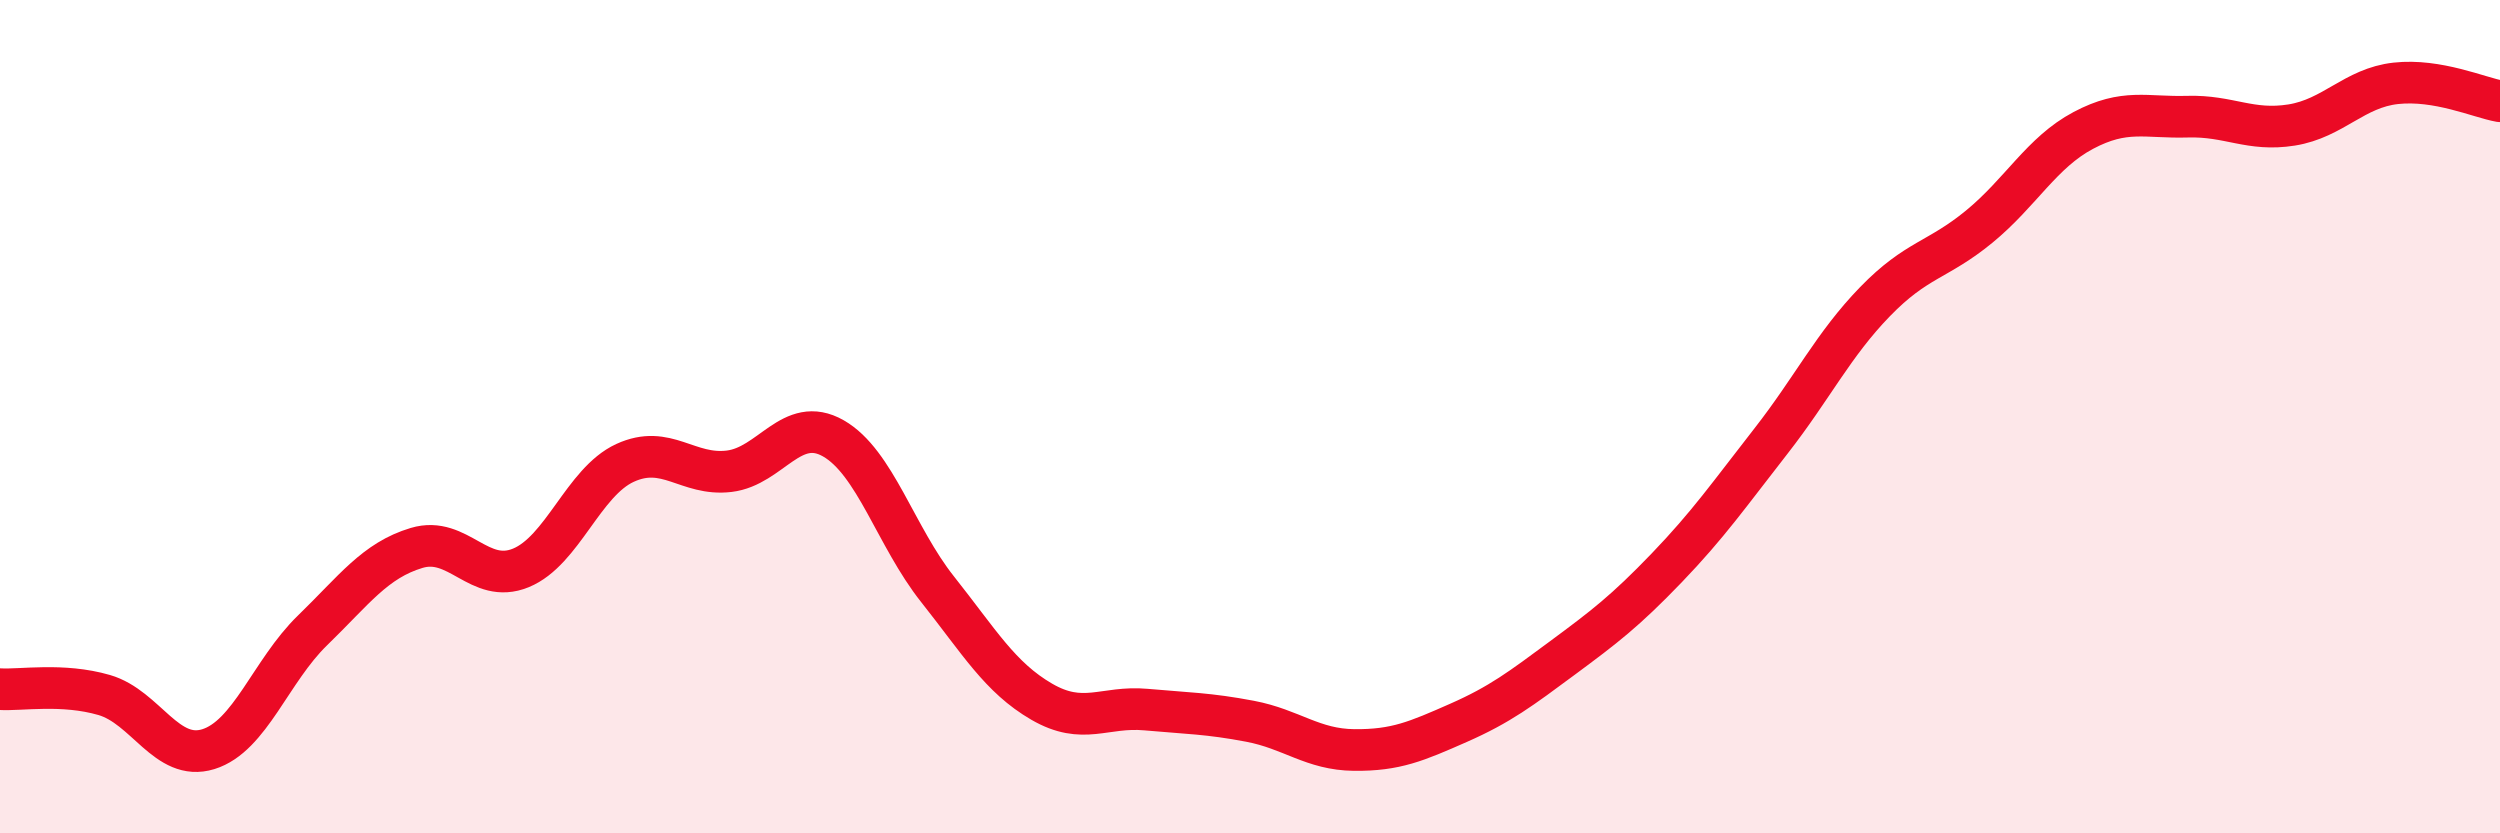
    <svg width="60" height="20" viewBox="0 0 60 20" xmlns="http://www.w3.org/2000/svg">
      <path
        d="M 0,16.54 C 0.5,16.57 1.5,16.39 2.5,16.68 C 3.5,16.97 4,18.29 5,17.98 C 6,17.67 6.5,16.1 7.5,15.13 C 8.5,14.16 9,13.45 10,13.15 C 11,12.85 11.5,14.04 12.5,13.63 C 13.5,13.22 14,11.57 15,11.11 C 16,10.65 16.5,11.43 17.5,11.31 C 18.5,11.19 19,9.95 20,10.52 C 21,11.09 21.5,12.88 22.5,14.14 C 23.5,15.4 24,16.26 25,16.84 C 26,17.42 26.5,16.94 27.5,17.03 C 28.5,17.12 29,17.12 30,17.31 C 31,17.5 31.5,17.99 32.5,18 C 33.5,18.01 34,17.79 35,17.35 C 36,16.91 36.5,16.53 37.5,15.79 C 38.5,15.05 39,14.67 40,13.63 C 41,12.59 41.5,11.87 42.5,10.59 C 43.5,9.31 44,8.27 45,7.24 C 46,6.21 46.5,6.26 47.5,5.44 C 48.5,4.62 49,3.66 50,3.13 C 51,2.6 51.5,2.83 52.5,2.8 C 53.5,2.77 54,3.16 55,3 C 56,2.84 56.5,2.11 57.5,2 C 58.5,1.89 59.5,2.34 60,2.43L60 20L0 20Z"
        fill="#EB0A25"
        opacity="0.1"
        stroke-linecap="round"
        stroke-linejoin="round"
      />
      <path
        d="M 0,16.54 C 0.5,16.57 1.5,16.39 2.5,16.68 C 3.5,16.97 4,18.29 5,17.98 C 6,17.67 6.5,16.1 7.5,15.13 C 8.5,14.16 9,13.45 10,13.15 C 11,12.85 11.5,14.04 12.5,13.63 C 13.5,13.22 14,11.57 15,11.11 C 16,10.65 16.5,11.43 17.5,11.31 C 18.5,11.19 19,9.95 20,10.52 C 21,11.09 21.5,12.88 22.5,14.14 C 23.5,15.4 24,16.26 25,16.84 C 26,17.42 26.5,16.94 27.5,17.03 C 28.5,17.12 29,17.12 30,17.31 C 31,17.5 31.5,17.99 32.5,18 C 33.5,18.01 34,17.79 35,17.35 C 36,16.91 36.5,16.53 37.5,15.79 C 38.5,15.05 39,14.67 40,13.63 C 41,12.59 41.5,11.87 42.5,10.59 C 43.5,9.31 44,8.27 45,7.24 C 46,6.21 46.5,6.26 47.5,5.44 C 48.5,4.62 49,3.66 50,3.13 C 51,2.6 51.5,2.83 52.5,2.8 C 53.5,2.77 54,3.16 55,3 C 56,2.84 56.5,2.11 57.5,2 C 58.5,1.89 59.5,2.34 60,2.43"
        stroke="#EB0A25"
        stroke-width="1"
        fill="none"
        stroke-linecap="round"
        stroke-linejoin="round"
      />
    </svg>
  